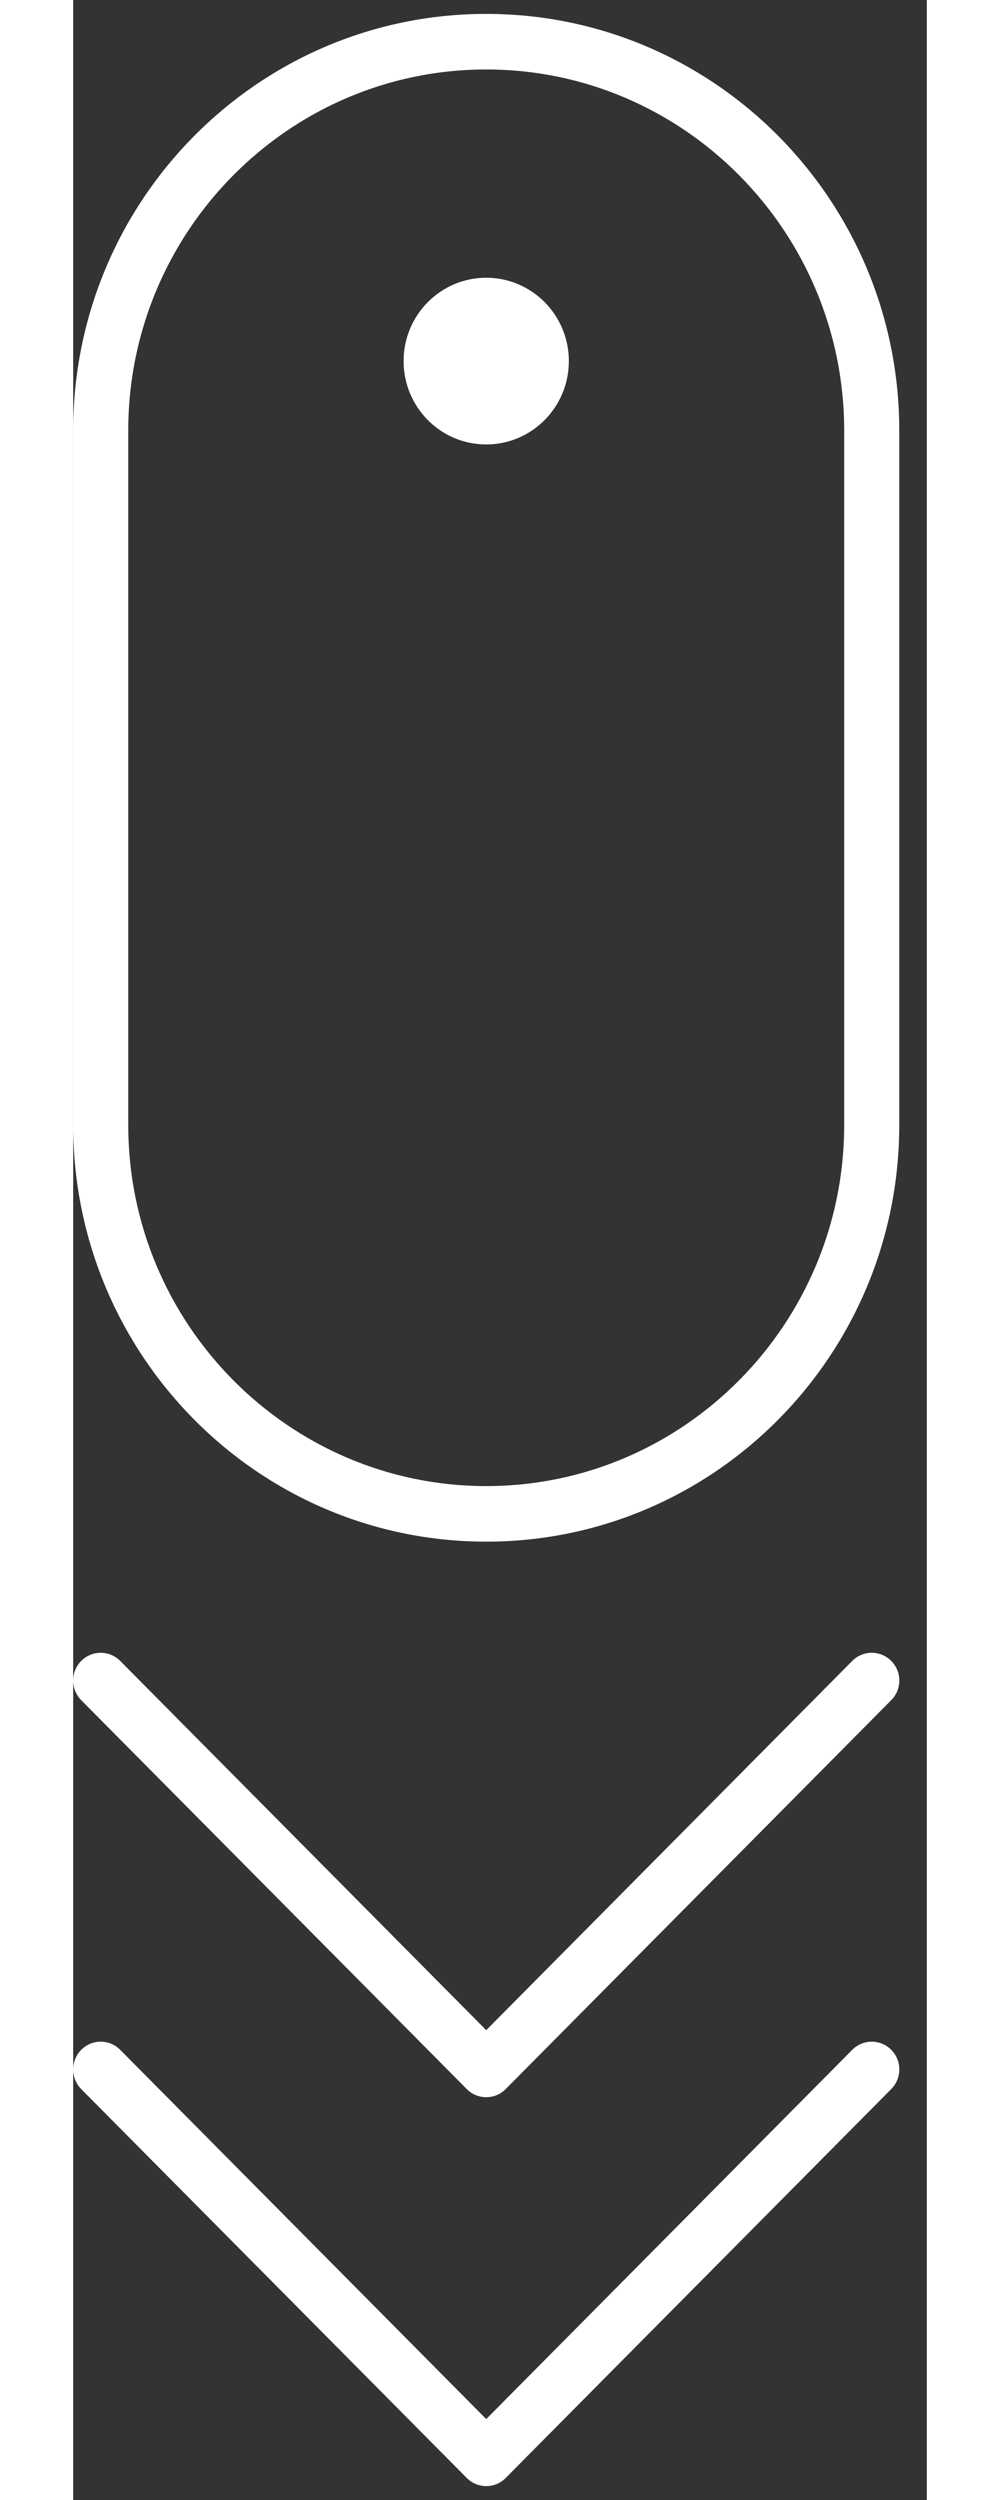 <?xml version="1.0" encoding="UTF-8" standalone="no"?>
<svg width="20px" height="50px" viewBox="0 0 14 41" version="1.1" xmlns="http://www.w3.org/2000/svg" xmlns:xlink="http://www.w3.org/1999/xlink">
    <rect x="0" y="0" width="14" height="41" fill="#333333" stroke="none"/>
    <!-- Generator: Sketch 3.6.1 (26313) - http://www.bohemiancoding.com/sketch -->
    <title>arrow-down</title>
    <desc>Created with Sketch.</desc>
    <defs></defs>
    <g id="Page-1" stroke="none" stroke-width="1" fill="none" fill-rule="evenodd">
        <g id="Desktop" transform="translate(-505, -410)" fill="#FFFFFF">
            <g id="Main-Banner" transform="translate(-160, 0)">
                <g id="arrow-down" transform="translate(665, 410)">
                    <g id="Group">
                        <ellipse id="Oval" cx="6.774" cy="5.922" rx="1.355" ry="1.367"></ellipse>
                        <path d="M6.774,0.228 C3.033,0.228 0,3.288 0,7.062 L0,18.449 C0,22.223 3.033,25.283 6.774,25.283 C10.515,25.283 13.548,22.223 13.548,18.449 L13.548,7.062 C13.548,3.288 10.515,0.228 6.774,0.228 L6.774,0.228 Z M12.645,18.449 C12.645,21.715 10.011,24.372 6.774,24.372 C3.537,24.372 0.903,21.715 0.903,18.449 L0.903,7.062 C0.903,3.796 3.537,1.139 6.774,1.139 C10.011,1.139 12.645,3.796 12.645,7.062 L12.645,18.449 L12.645,18.449 Z" id="Shape"></path>
                        <path d="M12.777,27.239 L6.774,33.295 L0.771,27.239 C0.594,27.061 0.309,27.061 0.132,27.239 C-0.044,27.417 -0.044,27.705 0.132,27.883 L6.455,34.261 C6.543,34.35 6.659,34.394 6.774,34.394 C6.89,34.394 7.005,34.35 7.093,34.261 L13.416,27.883 C13.593,27.705 13.593,27.417 13.416,27.239 C13.239,27.061 12.954,27.061 12.777,27.239 L12.777,27.239 Z" id="Shape"></path>
                        <path d="M12.777,33.617 L6.774,39.673 L0.771,33.617 C0.594,33.439 0.309,33.439 0.132,33.617 C-0.044,33.795 -0.044,34.083 0.132,34.261 L6.455,40.639 C6.543,40.728 6.659,40.772 6.774,40.772 C6.89,40.772 7.005,40.728 7.093,40.639 L13.416,34.261 C13.593,34.083 13.593,33.795 13.416,33.617 C13.239,33.439 12.954,33.439 12.777,33.617 L12.777,33.617 Z" id="Shape"></path>
                    </g>
                </g>
            </g>
        </g>
    </g>
</svg>